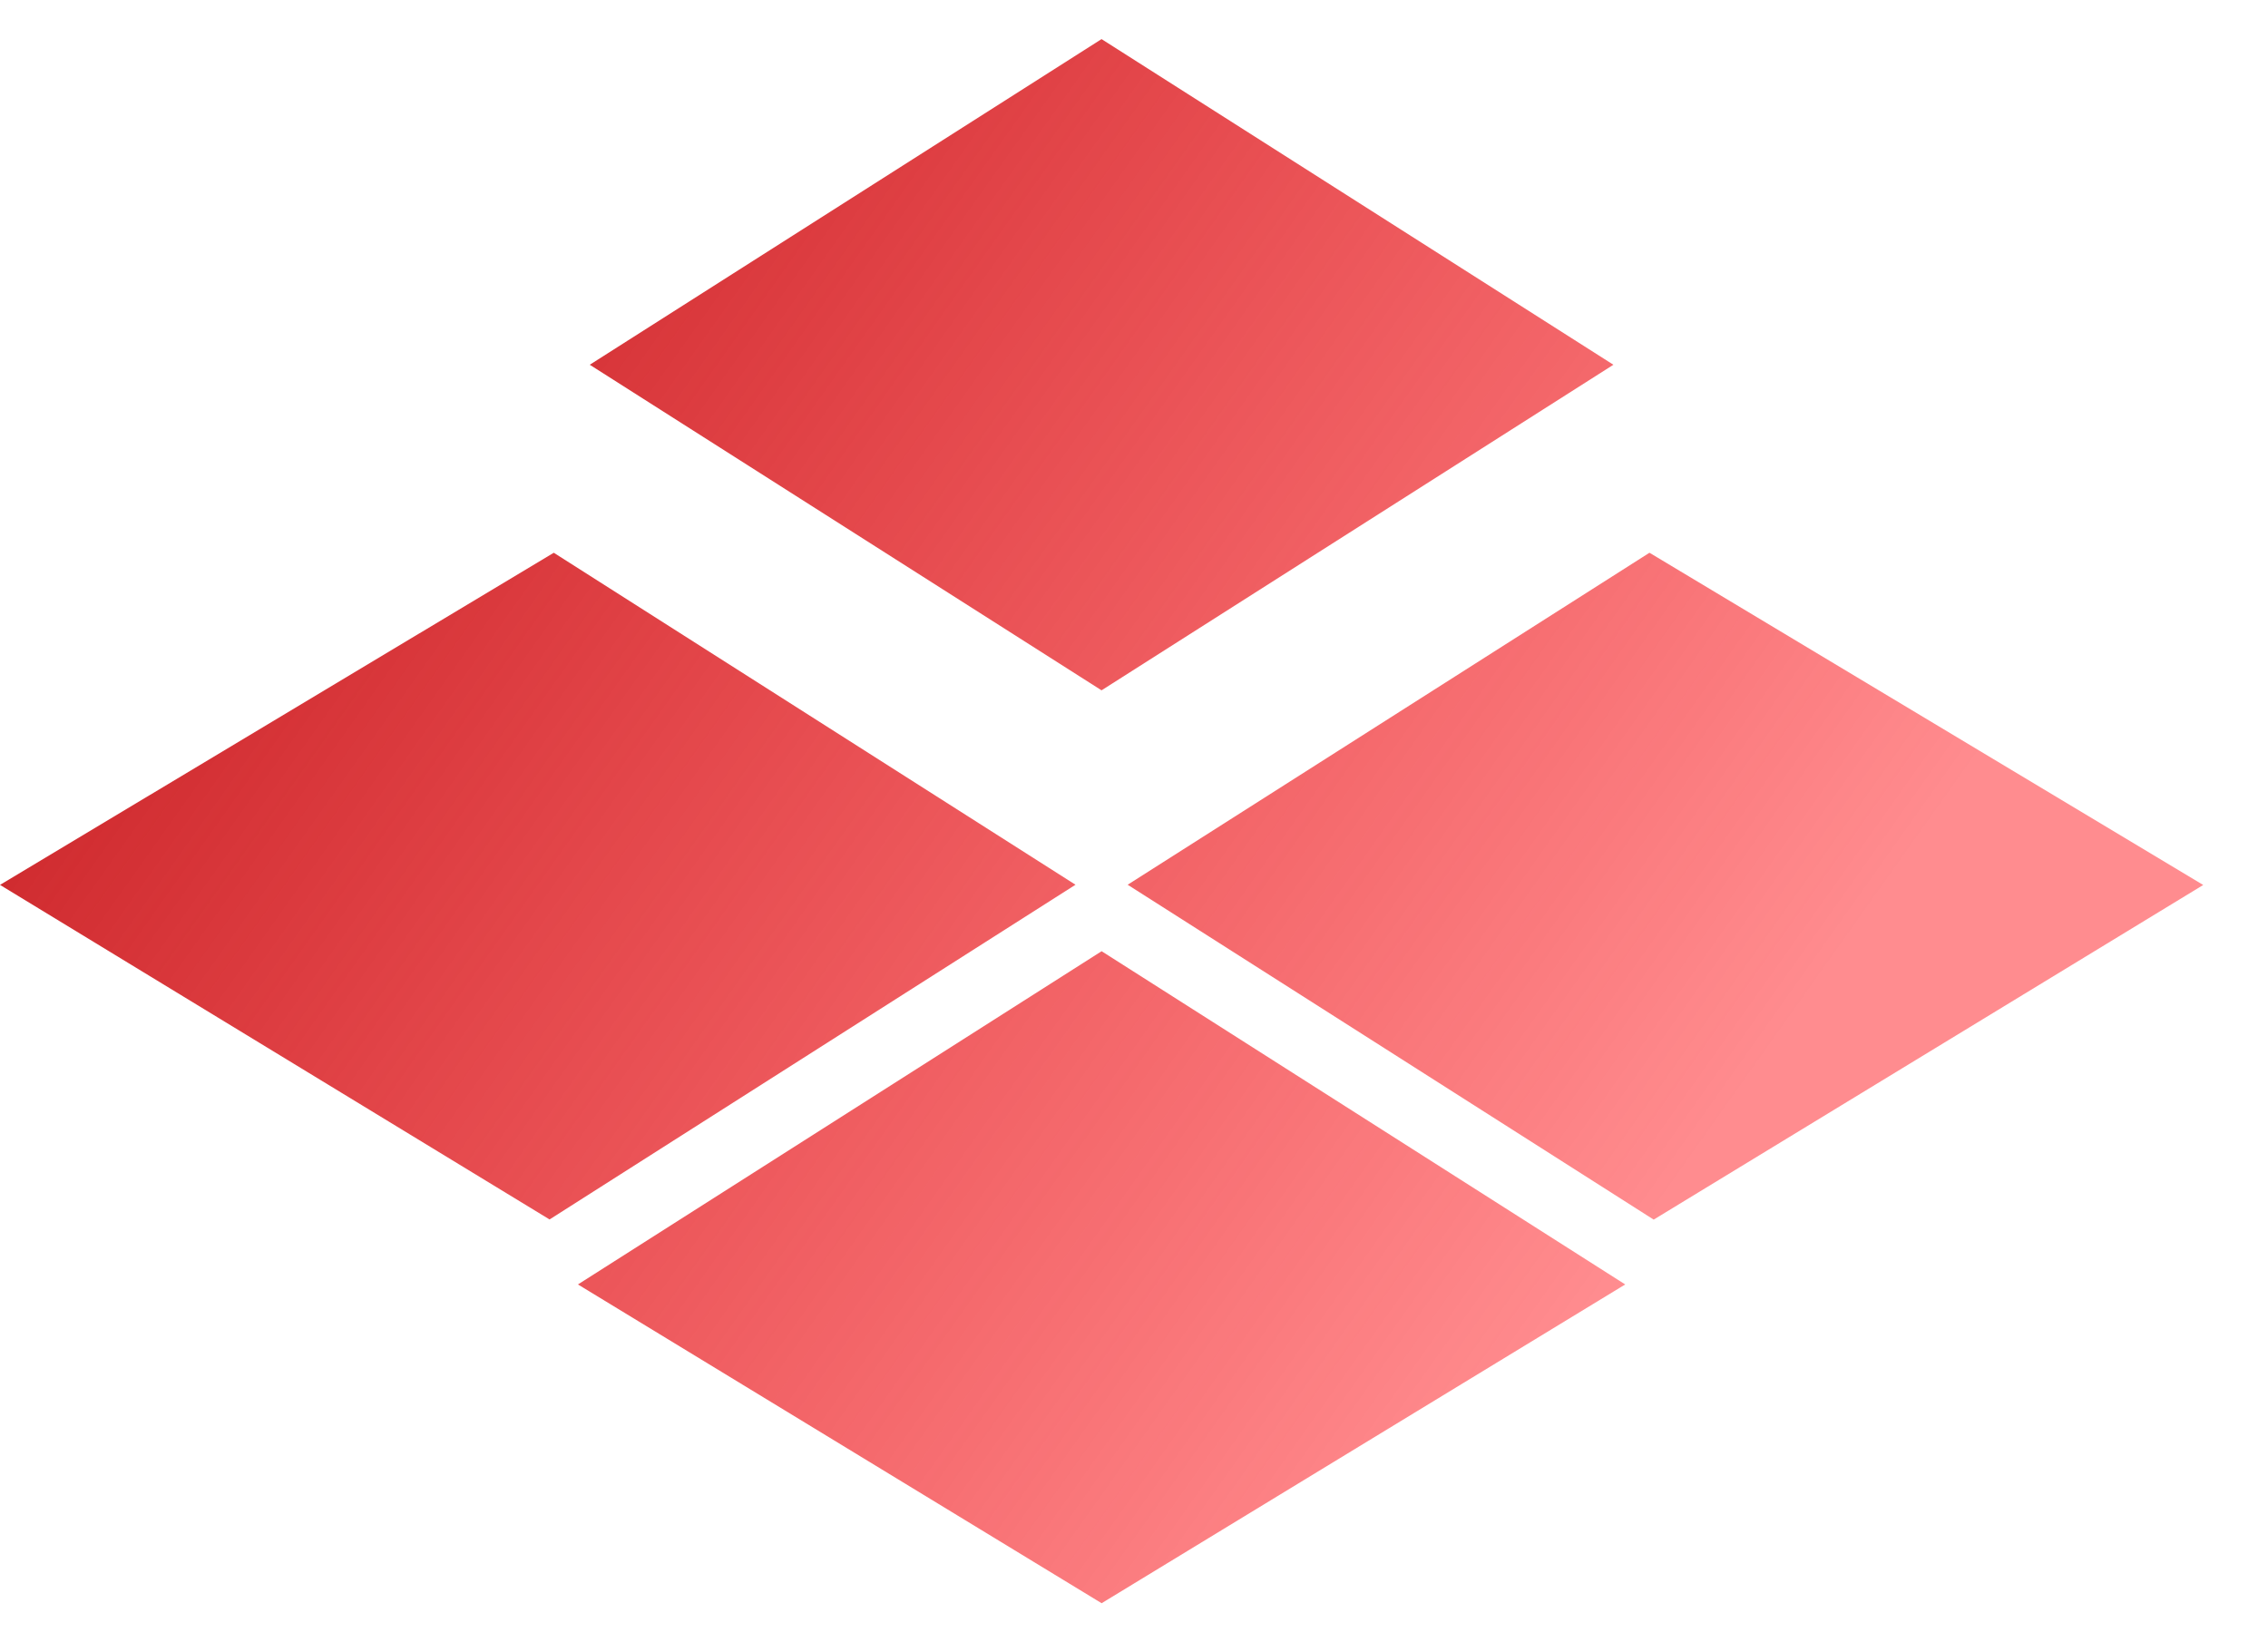 <?xml version="1.0" encoding="UTF-8"?>
<svg width="29px" height="21px" viewBox="0 0 29 21" version="1.1" xmlns="http://www.w3.org/2000/svg" xmlns:xlink="http://www.w3.org/1999/xlink">
    <title>Tile Removal</title>
    <defs>
        <linearGradient x1="80.336%" y1="65.289%" x2="0%" y2="24.801%" id="linearGradient-1">
            <stop stop-color="#FF0006" stop-opacity="0.45" offset="0%"></stop>
            <stop stop-color="#C31E22" offset="100%"></stop>
        </linearGradient>
    </defs>
    <g id="Desktop" stroke="none" stroke-width="1" fill="none" fill-rule="evenodd">
        <g id="Style-Guide" transform="translate(-816, -6109)" fill="url(#linearGradient-1)" fill-rule="nonzero">
            <g id="Tile-Removal" transform="translate(816, 6109.5)">
                <path d="M14.085,0 L20.63,4.164 L14.085,8.327 L7.541,4.164 L14.085,0 Z M7.081,6.568 L13.752,10.813 L7.027,15.093 L0,10.815 L7.081,6.568 Z M14.086,20 L7.39,15.924 L14.086,11.663 L20.781,15.924 L14.086,20 Z M21.145,15.095 L14.419,10.813 L21.091,6.568 L28.172,10.816 L21.145,15.095 Z" id="Shape"></path>
            </g>
        </g>
    </g>
</svg>